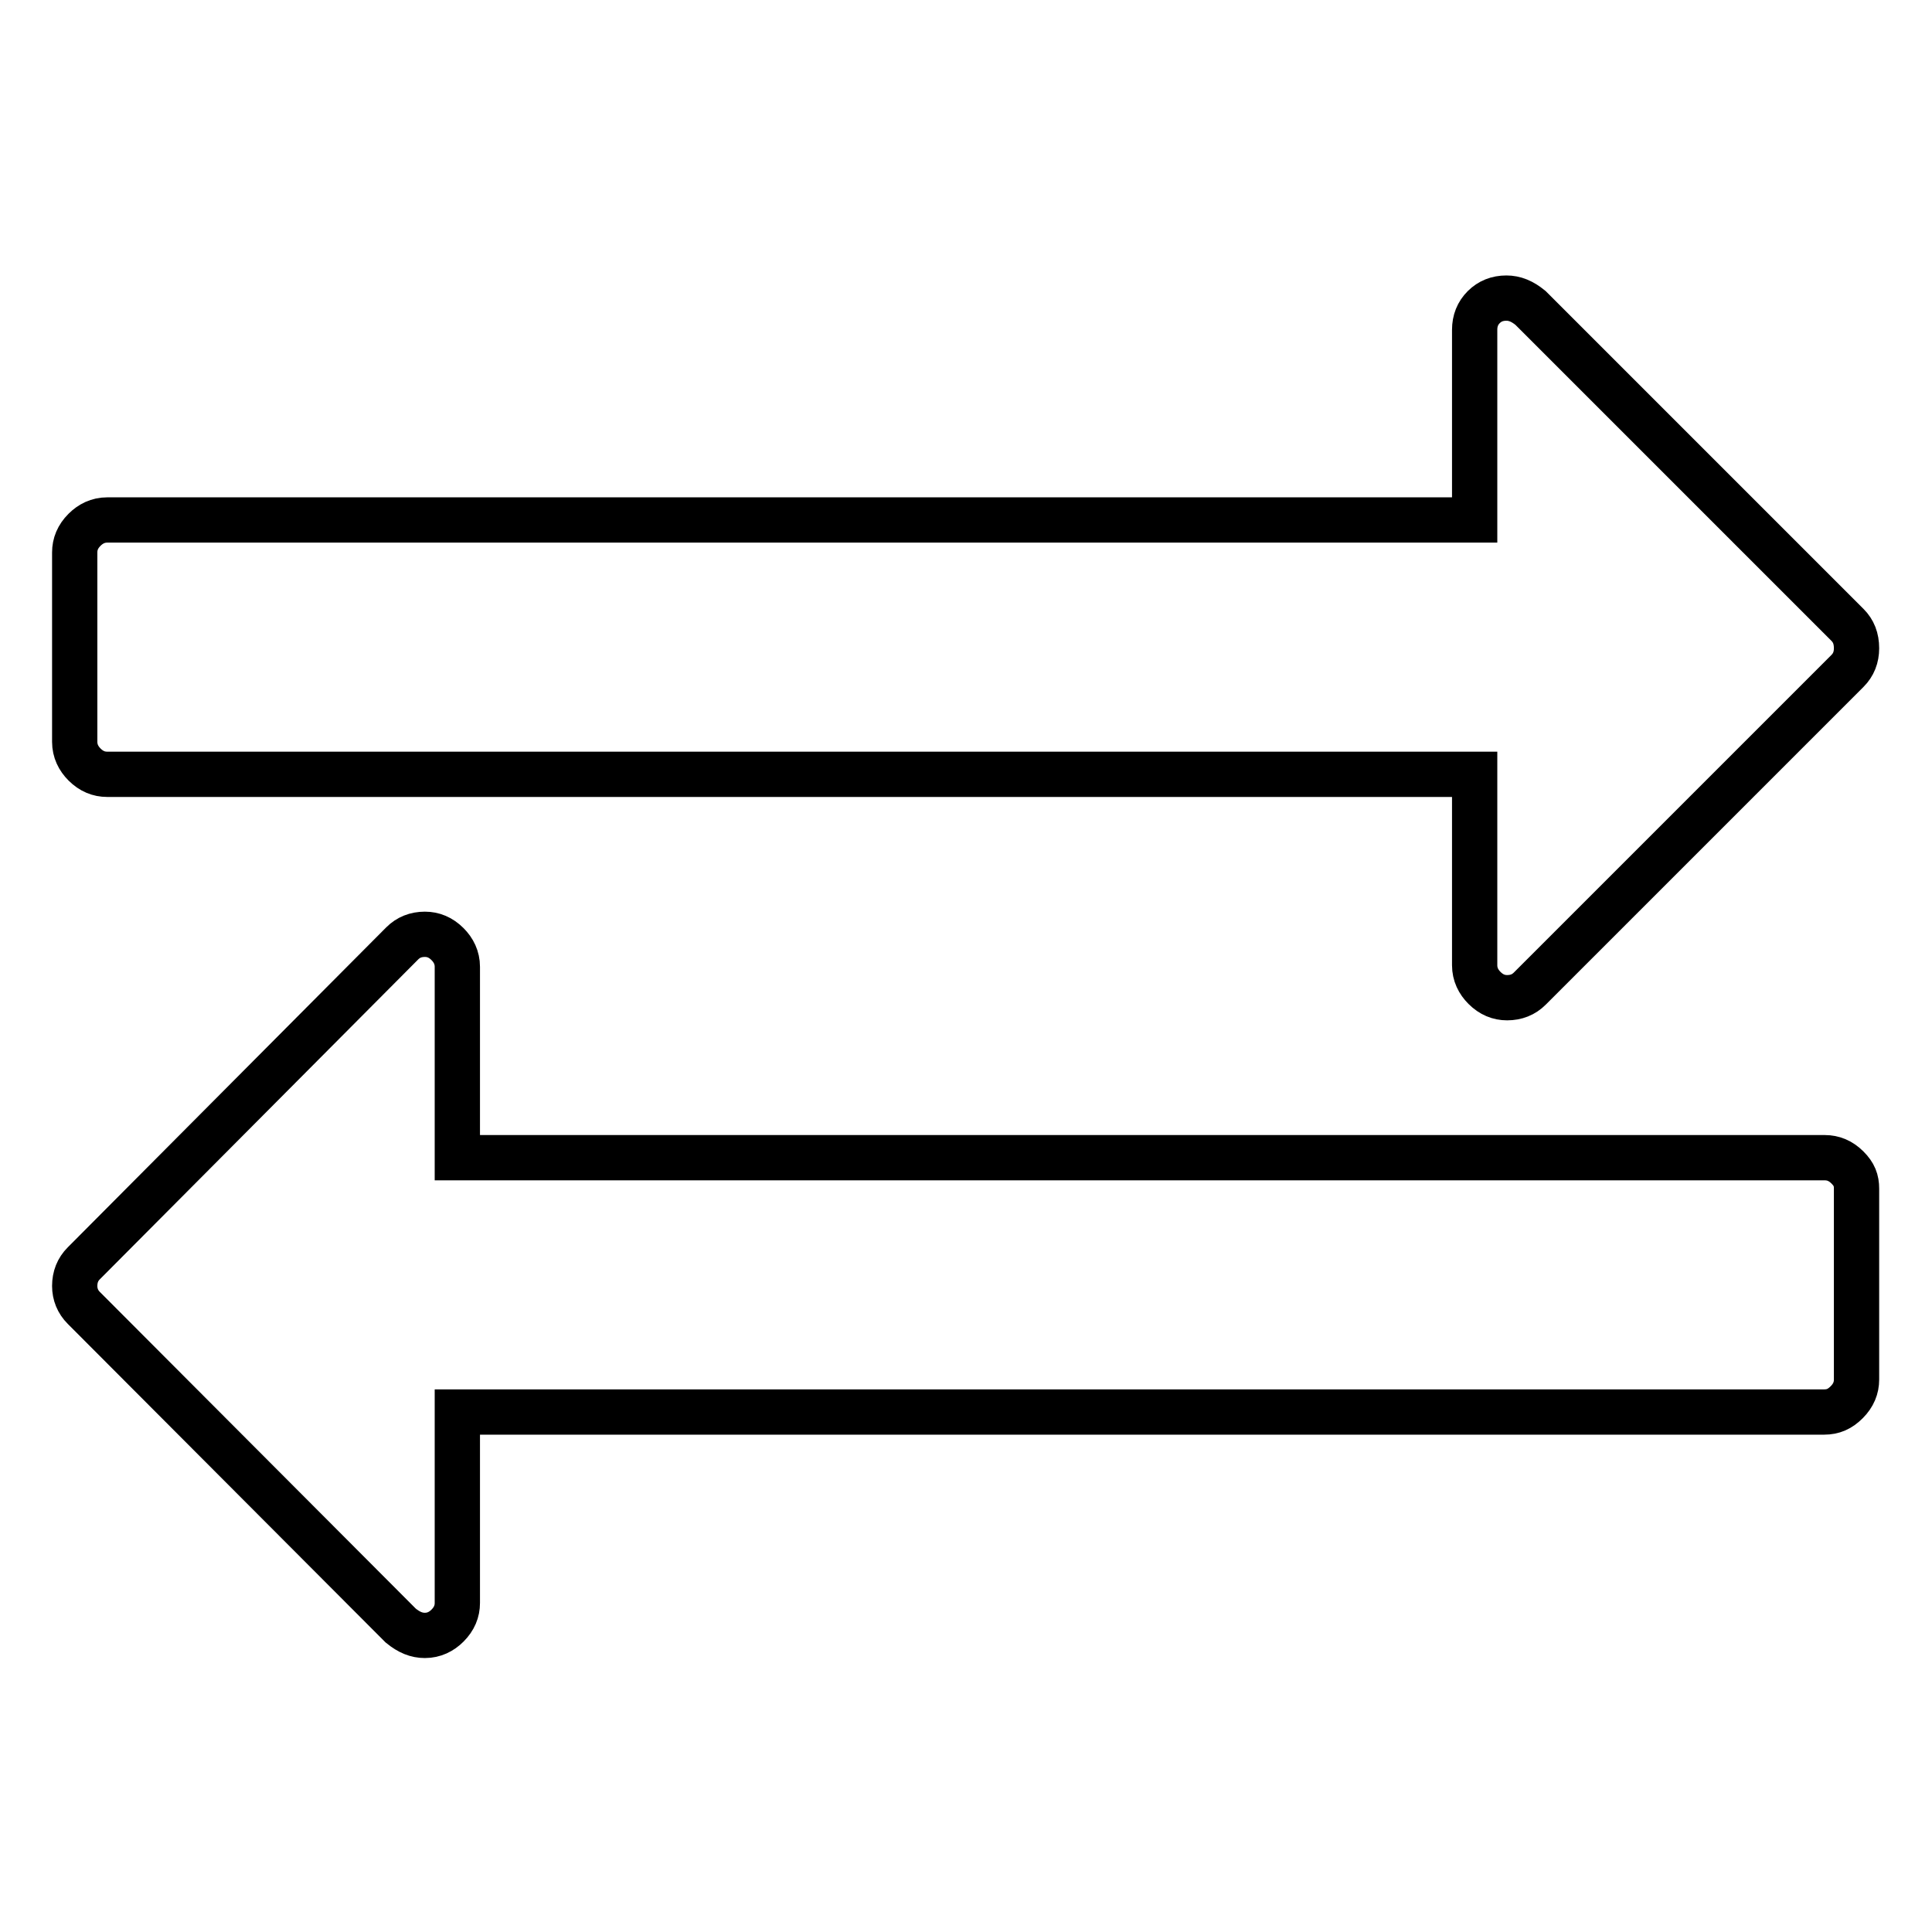 <?xml version="1.0" encoding="utf-8"?>
<!-- Svg Vector Icons : http://www.onlinewebfonts.com/icon -->
<!DOCTYPE svg PUBLIC "-//W3C//DTD SVG 1.1//EN" "http://www.w3.org/Graphics/SVG/1.1/DTD/svg11.dtd">
<svg version="1.1" xmlns="http://www.w3.org/2000/svg" xmlns:xlink="http://www.w3.org/1999/xlink" x="0px" y="0px" viewBox="0 0 256 256" enable-background="new 0 0 256 256" xml:space="preserve">
<g><g><g><path stroke-width="6" fill-opacity="0" stroke="#000000"  d="M246,157.5v25.3c0,1.1-0.4,2.1-1.3,3s-1.8,1.3-3,1.3H60.6v25.3c0,1.1-0.4,2.1-1.3,3c-0.8,0.8-1.8,1.3-3,1.3c-1.1,0-2.1-0.4-3.2-1.3l-42-42.1c-0.8-0.8-1.2-1.8-1.2-2.9c0-1.2,0.4-2.2,1.2-3L53.3,125c0.8-0.8,1.8-1.2,3-1.2c1.1,0,2.1,0.4,3,1.3c0.8,0.8,1.3,1.8,1.3,3v25.3h181.2c1.1,0,2.1,0.4,3,1.3S246,156.4,246,157.5z M246,85.9c0,1.2-0.4,2.2-1.2,3L202.7,131c-0.8,0.8-1.8,1.2-3,1.2c-1.1,0-2.1-0.4-3-1.3c-0.8-0.8-1.3-1.8-1.3-3v-25.3H14.2c-1.1,0-2.1-0.4-3-1.3c-0.8-0.8-1.3-1.8-1.3-3V73.2c0-1.1,0.4-2.1,1.3-3c0.8-0.8,1.8-1.3,3-1.3h181.2V43.7c0-1.2,0.4-2.2,1.2-3c0.8-0.8,1.8-1.2,3-1.2c1.1,0,2.1,0.4,3.2,1.3l42,42C245.6,83.6,246,84.6,246,85.9z"/></g></g></g>
</svg>